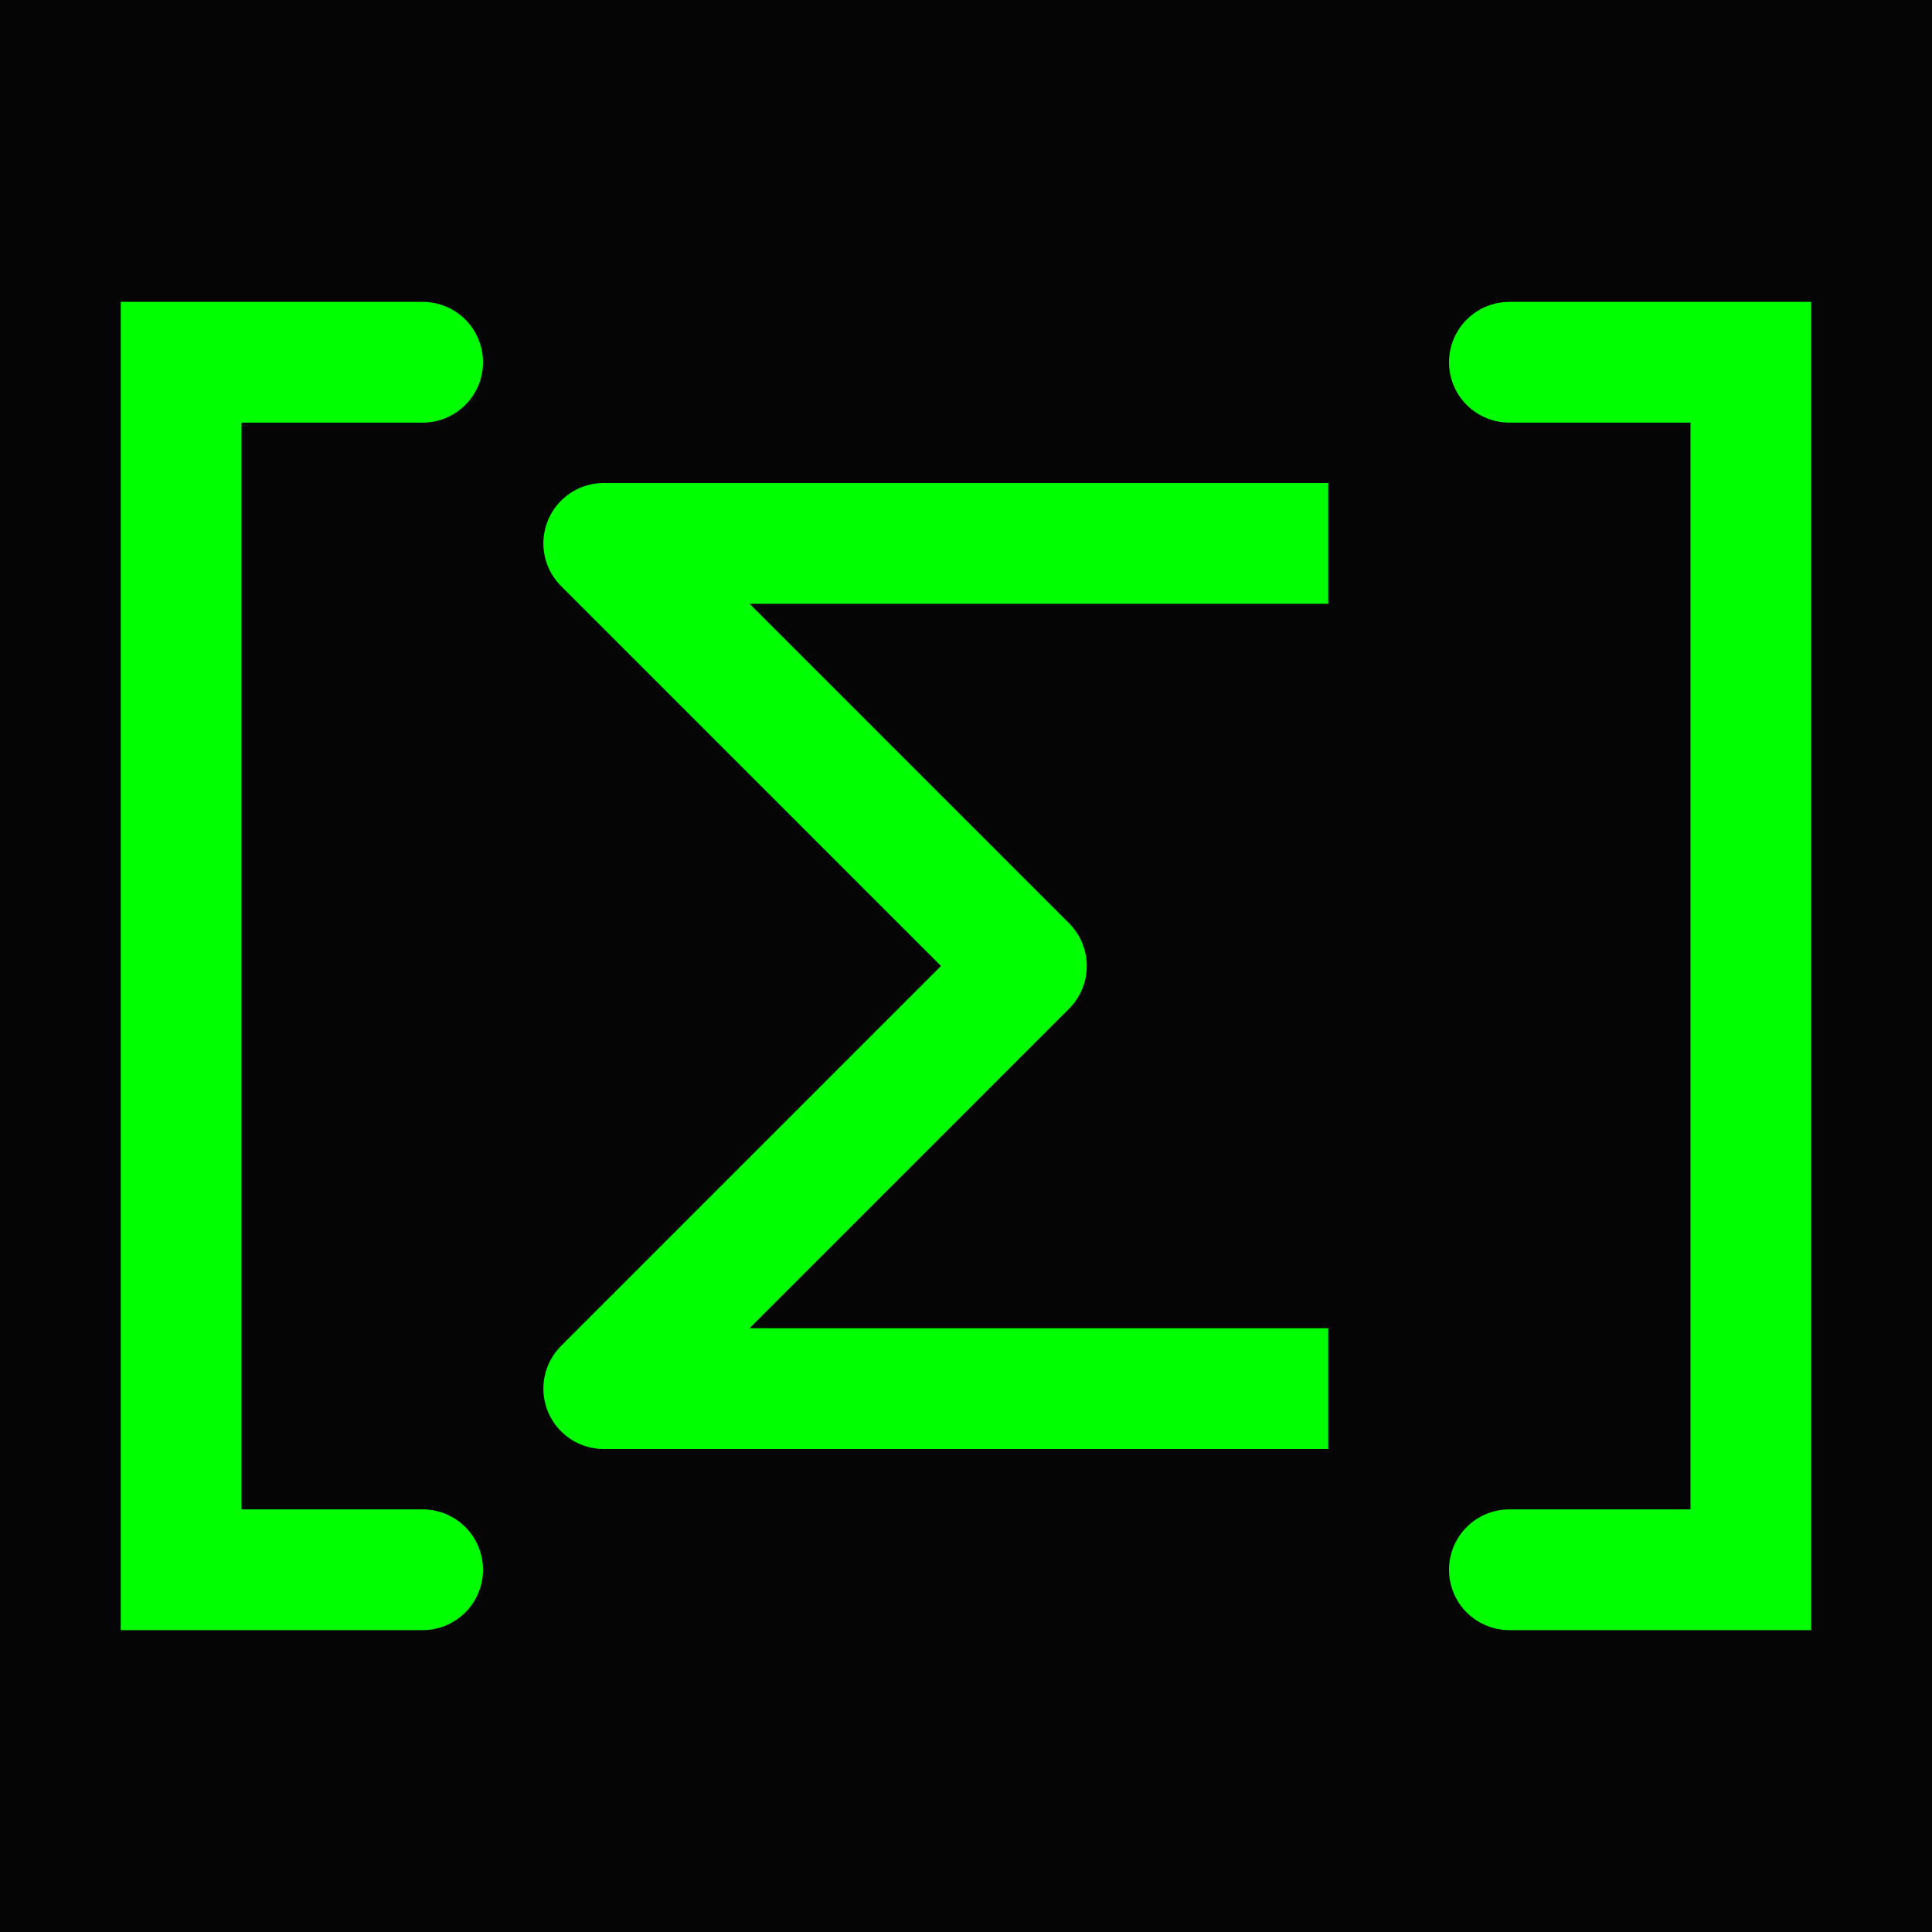 <svg xmlns='http://www.w3.org/2000/svg' viewBox='0 0 64 64'><rect width='64' height='64' fill='#050505'/><path d='M14 12 L6 12 L6 52 L14 52' fill='none' stroke='#0f0' stroke-width='4' stroke-linecap='round'/><path d='M50 12 L58 12 L58 52 L50 52' fill='none' stroke='#0f0' stroke-width='4' stroke-linecap='round'/><path d='M44 18 L20 18 L34 32 L20 46 L44 46' fill='none' stroke='#0f0' stroke-width='4' stroke-linejoin='round'/></svg>